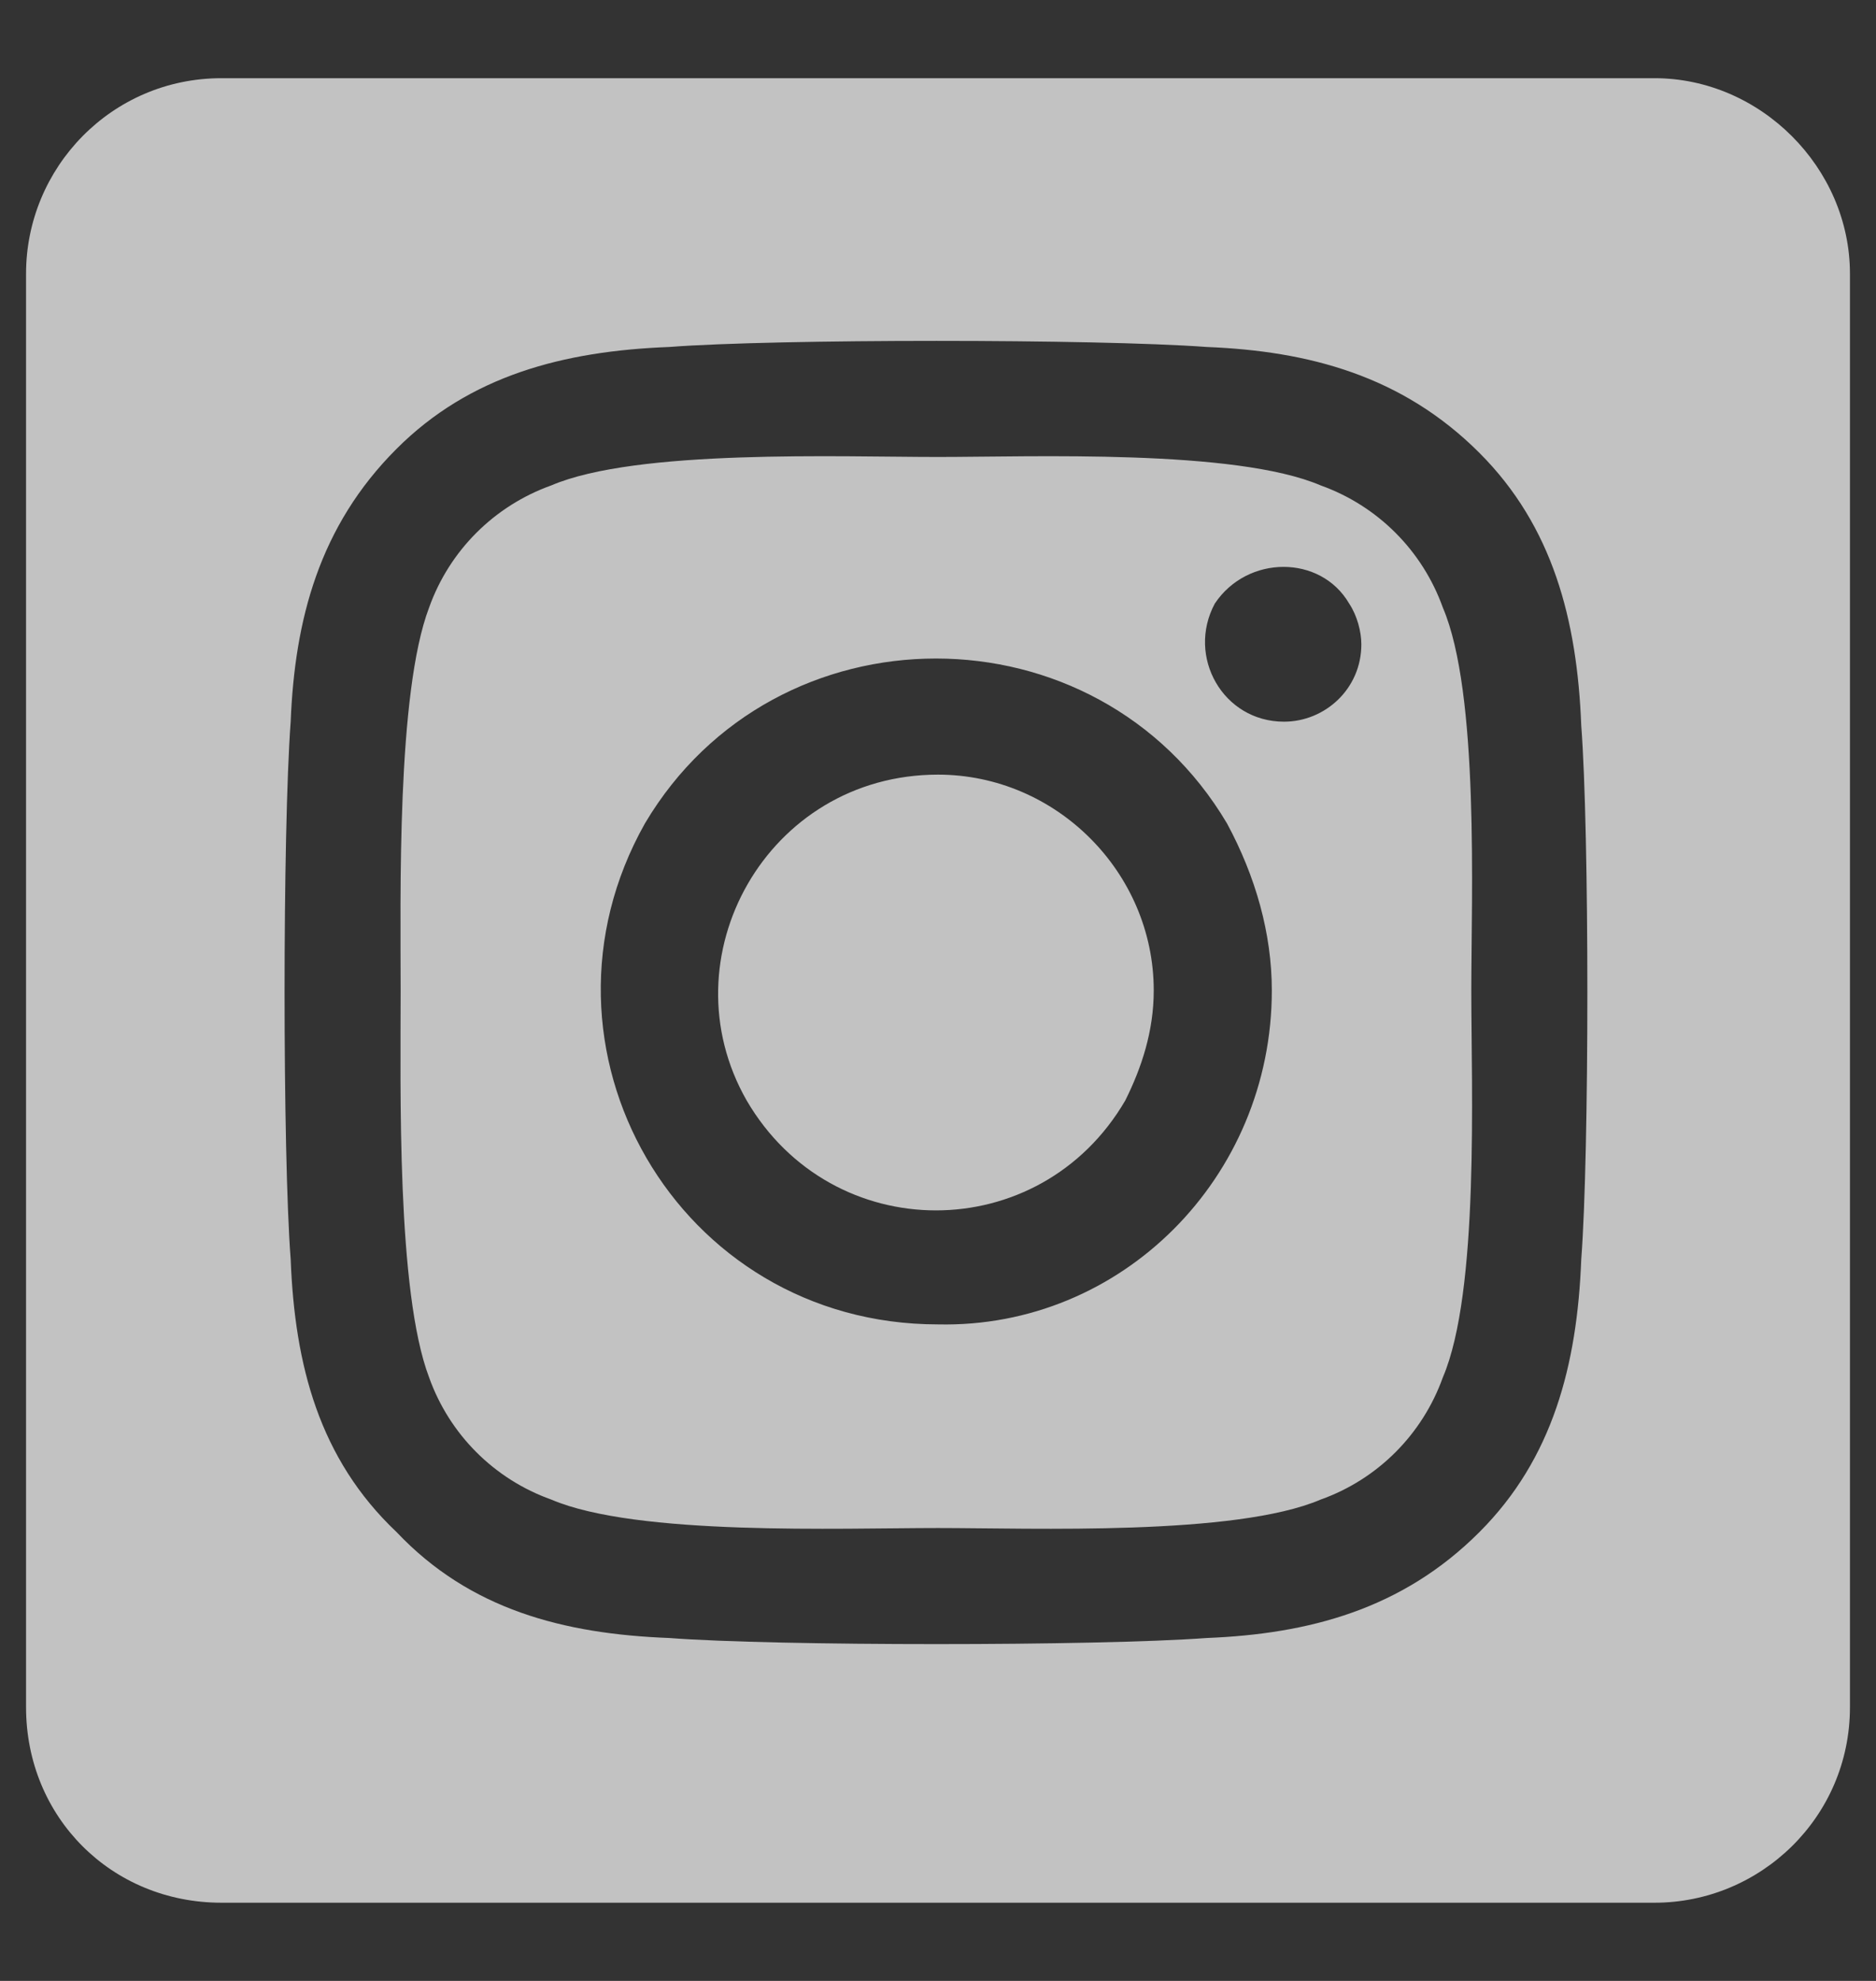 <svg width="18" height="19" viewBox="0 0 18 19" fill="none" xmlns="http://www.w3.org/2000/svg">
<rect x="0" y="0" width="18" height="19" fill="#333333" stroke="none"/>
<path d="M9 7.43C7.359 7.43 6.383 9.188 7.164 10.555C7.984 11.961 9.977 11.961 10.797 10.555C10.953 10.242 11.07 9.891 11.07 9.5C11.07 8.367 10.133 7.43 9 7.43ZM13.844 5.828C13.648 5.281 13.219 4.852 12.672 4.656C11.852 4.305 9.898 4.383 9 4.383C8.062 4.383 6.109 4.305 5.289 4.656C4.742 4.852 4.312 5.281 4.117 5.828C3.805 6.648 3.844 8.602 3.844 9.5C3.844 10.438 3.805 12.391 4.117 13.211C4.312 13.758 4.742 14.188 5.289 14.383C6.109 14.734 8.062 14.656 9 14.656C9.898 14.656 11.852 14.734 12.672 14.383C13.219 14.188 13.648 13.758 13.844 13.211C14.195 12.391 14.117 10.438 14.117 9.5C14.117 8.602 14.195 6.648 13.844 5.828ZM9 12.703C6.5 12.703 4.977 10.047 6.188 7.898C7.438 5.789 10.523 5.789 11.773 7.898C12.047 8.406 12.203 8.953 12.203 9.5C12.203 11.297 10.758 12.742 9 12.703ZM12.32 6.922C11.734 6.922 11.383 6.297 11.656 5.789C11.969 5.32 12.672 5.32 12.945 5.789C13.023 5.906 13.062 6.062 13.062 6.18C13.062 6.609 12.711 6.922 12.32 6.922ZM15.875 0.75H2.125C1.07 0.75 0.25 1.609 0.25 2.625V16.375C0.25 17.43 1.07 18.25 2.125 18.25H15.875C16.891 18.25 17.75 17.43 17.75 16.375V2.625C17.75 1.609 16.891 0.75 15.875 0.75ZM15.172 12.078C15.133 13.094 14.898 13.992 14.195 14.695C13.453 15.438 12.555 15.672 11.578 15.711C10.523 15.789 7.438 15.789 6.422 15.711C5.406 15.672 4.508 15.438 3.805 14.695C3.062 13.992 2.828 13.094 2.789 12.078C2.711 11.062 2.711 7.977 2.789 6.922C2.828 5.945 3.062 5.047 3.805 4.305C4.508 3.602 5.406 3.367 6.422 3.328C7.438 3.25 10.523 3.25 11.578 3.328C12.555 3.367 13.453 3.602 14.195 4.344C14.898 5.047 15.133 5.945 15.172 6.961C15.25 7.977 15.25 11.062 15.172 12.078Z" fill="white" fill-opacity="0.7"/>
</svg>
